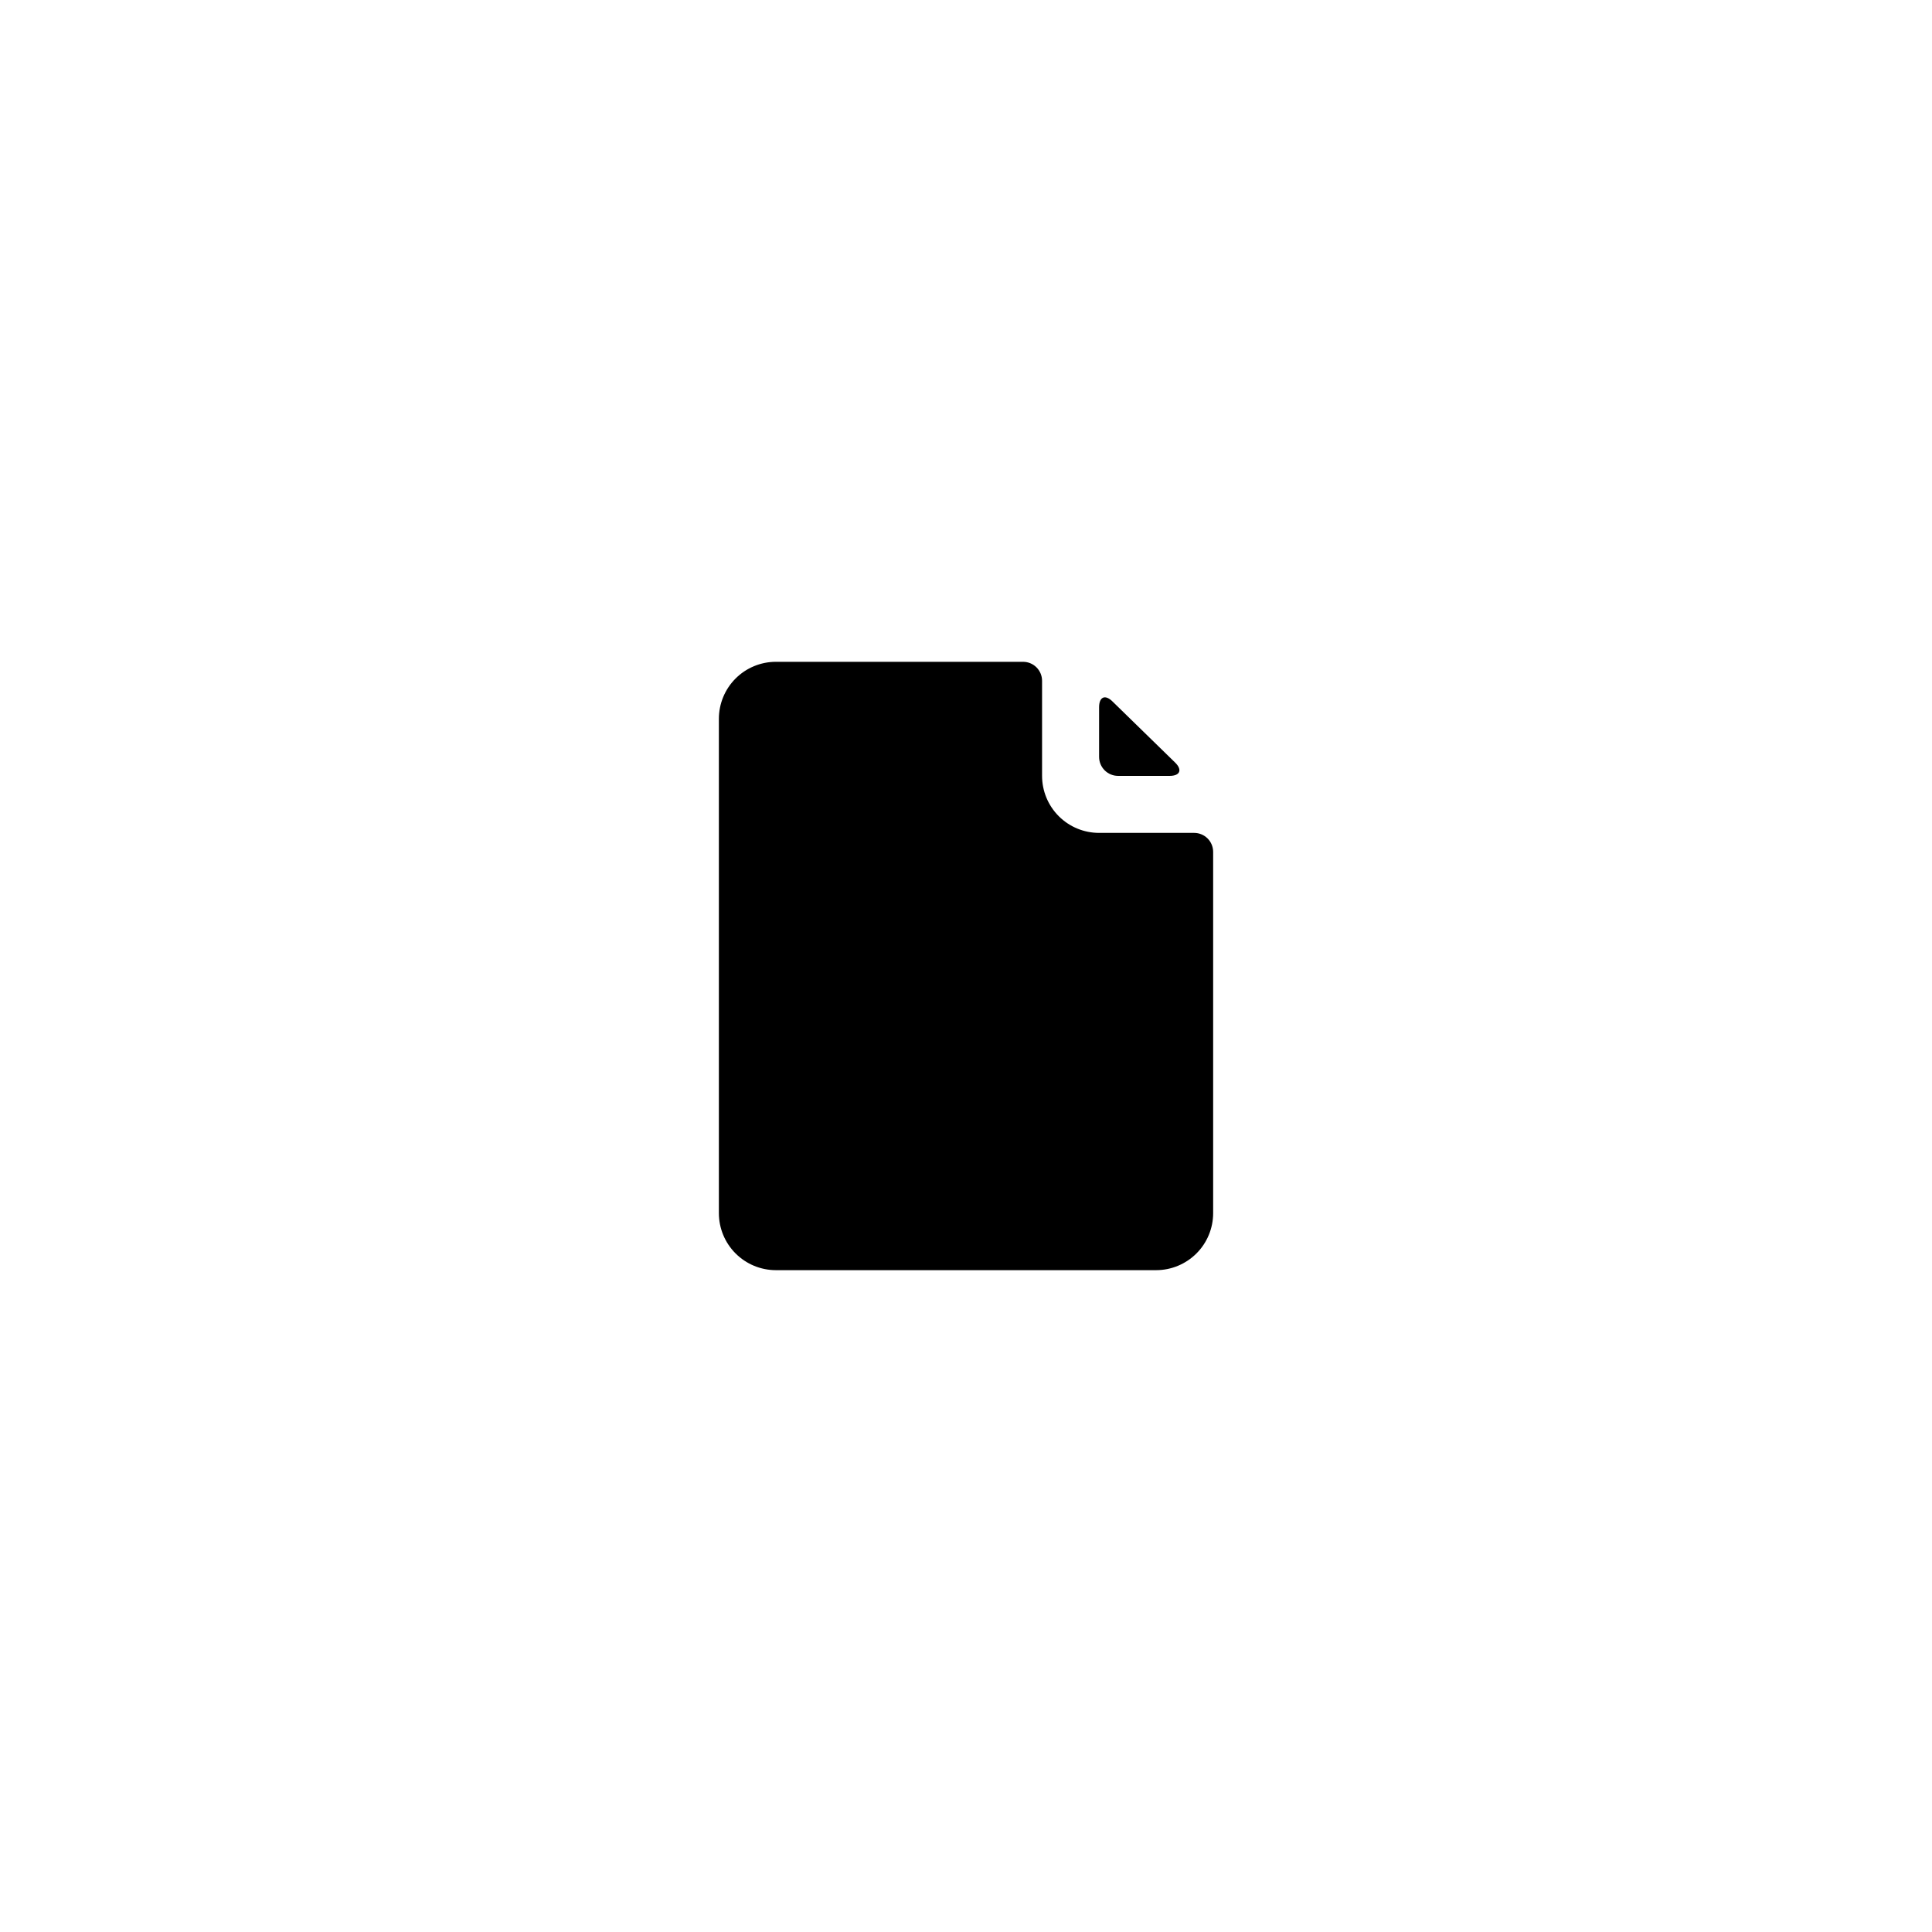 <?xml version="1.0" encoding="UTF-8"?>
<!-- Uploaded to: SVG Repo, www.svgrepo.com, Generator: SVG Repo Mixer Tools -->
<svg fill="#000000" width="800px" height="800px" version="1.1" viewBox="144 144 512 512" xmlns="http://www.w3.org/2000/svg">
 <path d="m435.27 331.43c0-2.769 1.613-3.477 3.578-1.512l16.574 16.172c1.965 1.914 1.309 3.527-1.461 3.527h-13.652c-2.785 0-5.039-2.254-5.039-5.039zm-100.76 134.06v-130.99c0-4.008 1.59-7.856 4.426-10.688 2.836-2.836 6.68-4.426 10.688-4.426h65.496c1.336 0 2.617 0.527 3.562 1.473 0.945 0.945 1.477 2.227 1.477 3.562v25.191c0 4.008 1.59 7.852 4.426 10.688 2.836 2.836 6.68 4.426 10.688 4.426h25.191c1.336 0 2.617 0.531 3.562 1.477 0.945 0.945 1.473 2.227 1.473 3.562v95.723c0 4.012-1.59 7.856-4.426 10.688-2.836 2.836-6.68 4.43-10.688 4.43h-100.76c-4.008 0-7.852-1.594-10.688-4.43-2.836-2.832-4.426-6.676-4.426-10.688z"/>
</svg>